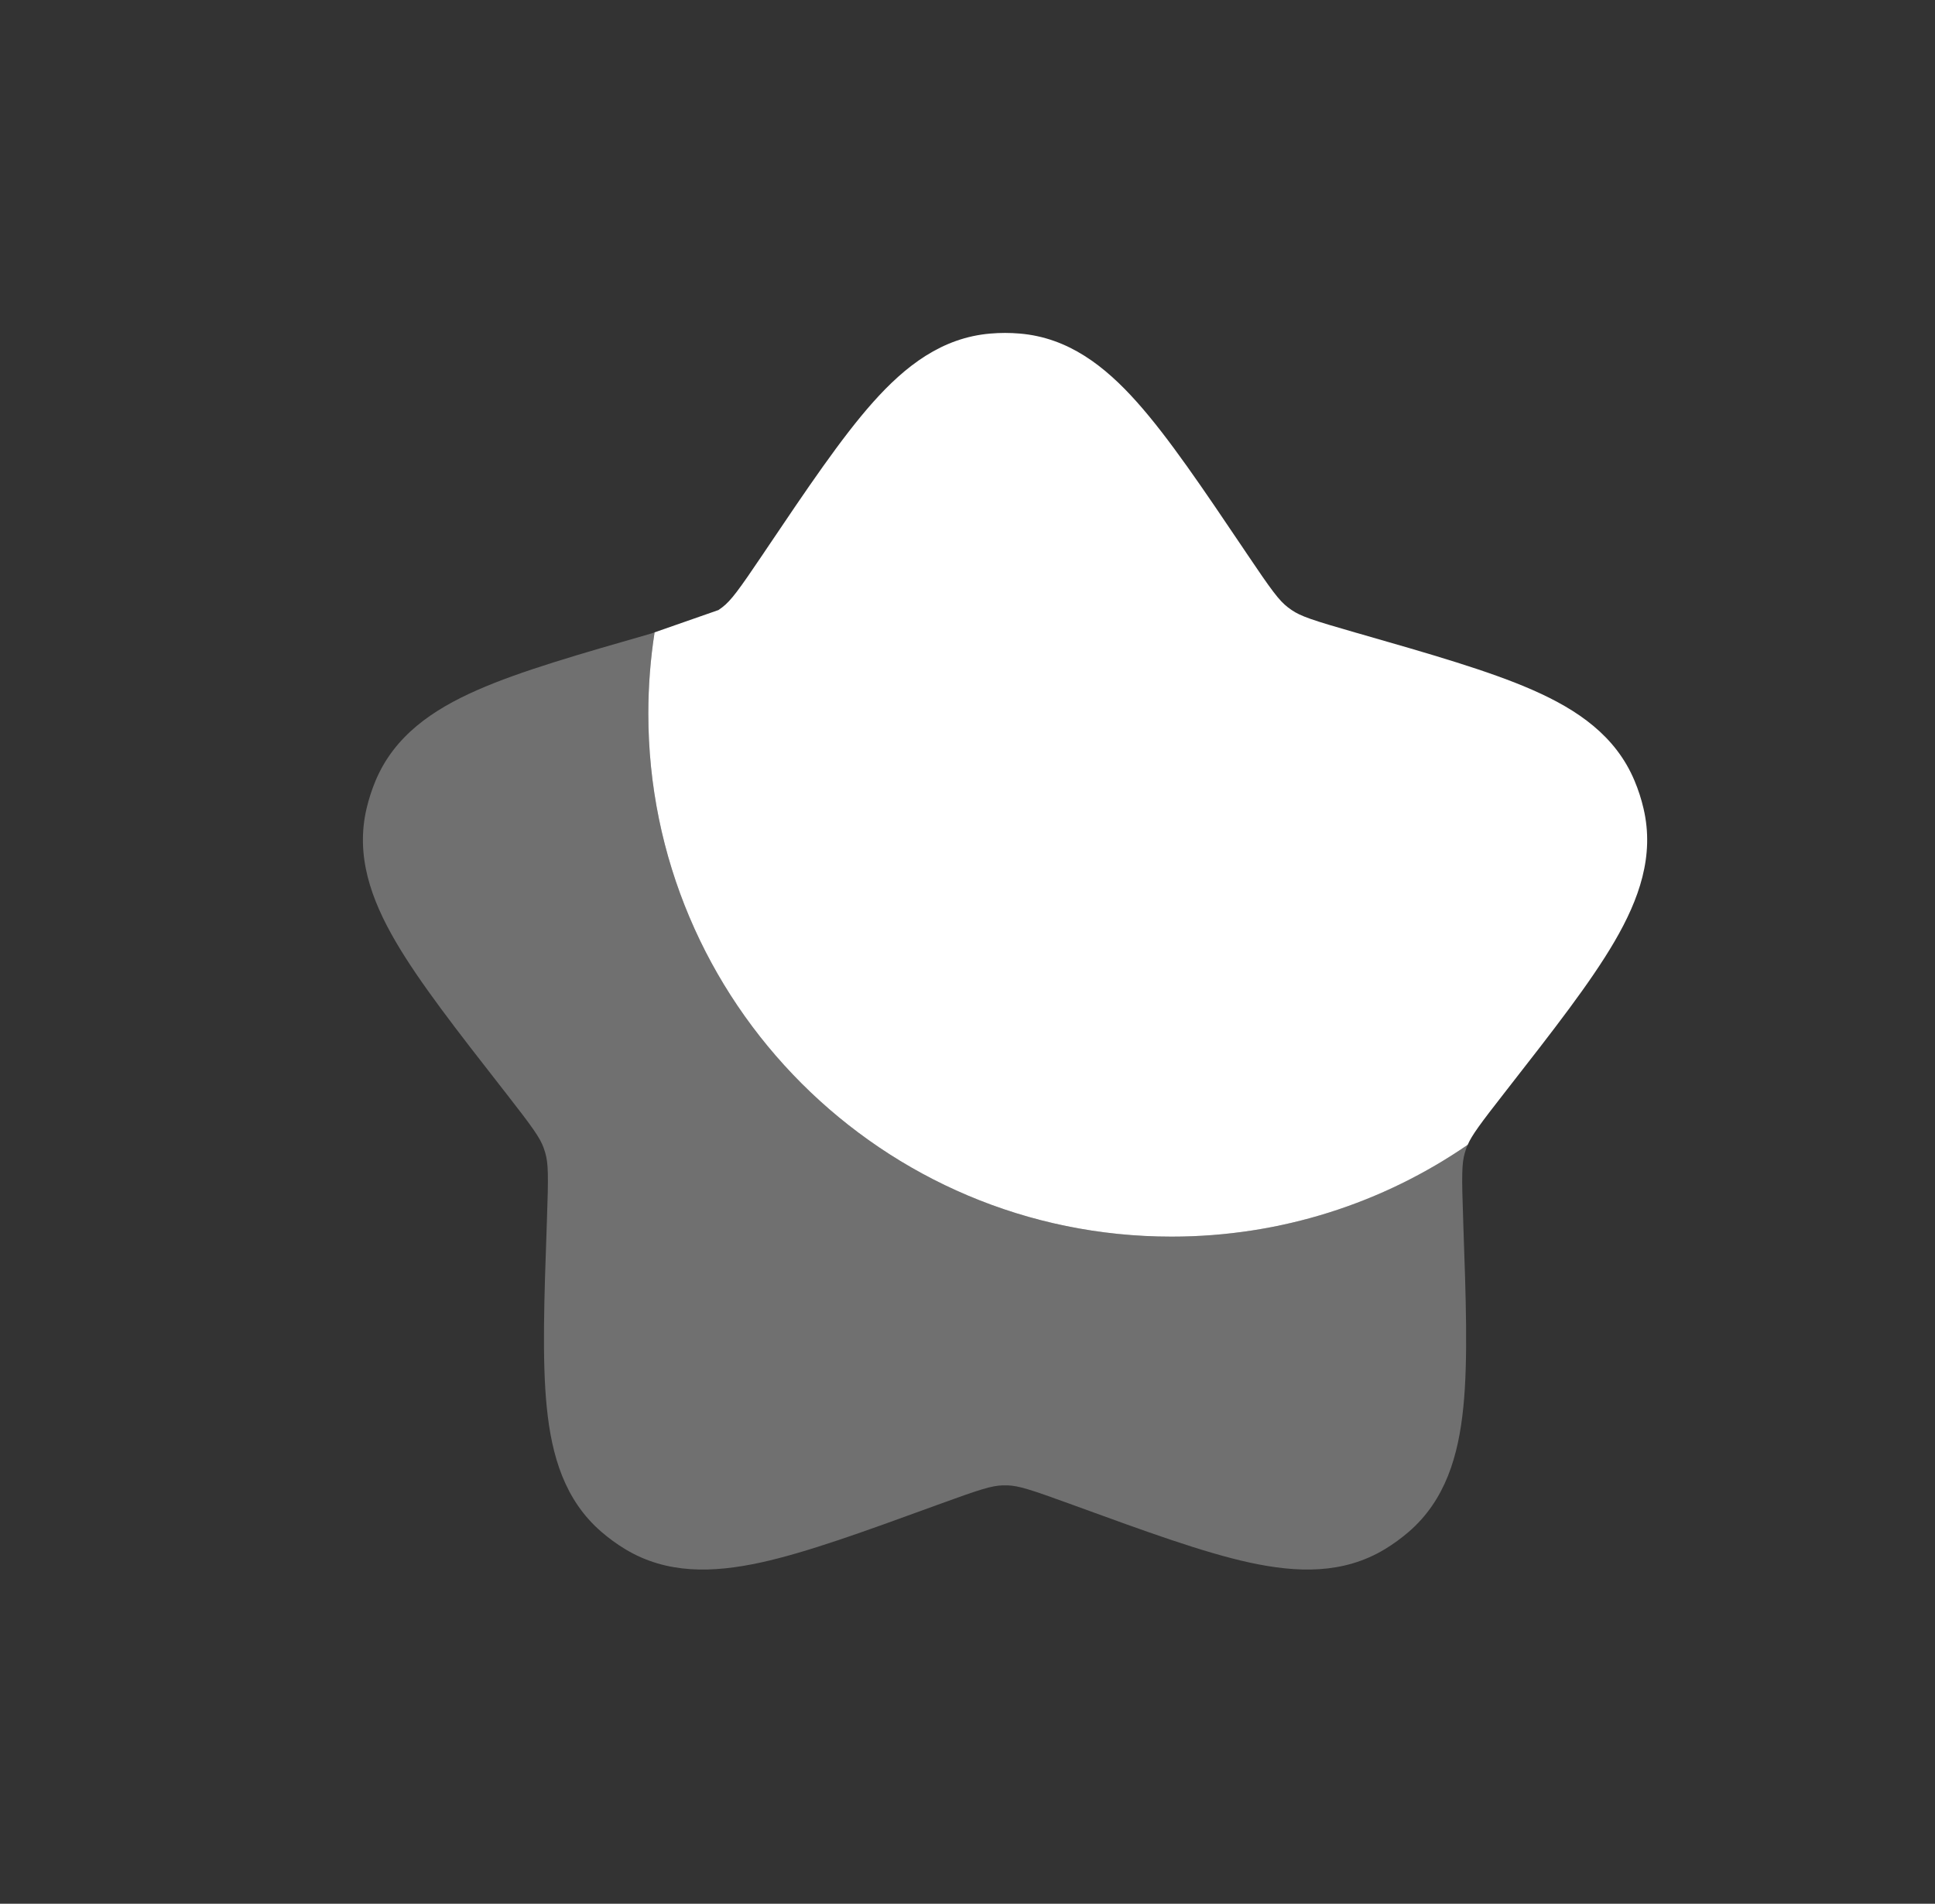 <svg width="62" height="61" viewBox="0 0 62 61" fill="none" xmlns="http://www.w3.org/2000/svg">
<rect x="0" y="0" width="62" height="61" fill="#333333" stroke="none"/>
<path opacity="0.3" d="M46.936 36.937C46.95 36.887 46.966 36.839 46.983 36.79C46.996 36.754 47.011 36.718 47.027 36.681C44.328 38.537 41.06 39.624 37.537 39.624C28.279 39.624 20.773 32.118 20.773 22.86C20.773 21.976 20.841 21.109 20.973 20.262L20.867 20.299C18.562 20.961 16.68 21.5 15.29 22.112C13.857 22.743 12.638 23.578 12.035 25.012C11.914 25.302 11.817 25.601 11.745 25.906C11.39 27.421 11.886 28.813 12.675 30.166C13.44 31.479 14.646 33.023 16.122 34.914L16.194 35.005C17.081 36.143 17.303 36.455 17.423 36.79C17.44 36.839 17.456 36.887 17.47 36.937C17.57 37.278 17.575 37.662 17.524 39.104L17.52 39.22C17.436 41.619 17.367 43.577 17.519 45.089C17.675 46.647 18.092 48.066 19.269 49.083C19.506 49.288 19.76 49.473 20.029 49.636C21.359 50.442 22.837 50.4 24.366 50.068C25.85 49.745 27.689 49.074 29.943 48.253L30.052 48.213C31.407 47.719 31.772 47.605 32.127 47.594C32.178 47.593 32.229 47.593 32.28 47.594C32.634 47.605 32.999 47.719 34.355 48.213L34.463 48.253C36.717 49.074 38.557 49.745 40.04 50.068C41.569 50.4 43.047 50.442 44.378 49.636C44.646 49.473 44.9 49.288 45.138 49.083C46.315 48.066 46.731 46.647 46.887 45.089C47.039 43.578 46.971 41.619 46.886 39.22L46.883 39.104C46.832 37.662 46.836 37.278 46.936 36.937Z" fill="white"/>
<path d="M32.673 10.688C32.361 10.661 32.046 10.661 31.734 10.688C30.183 10.818 29.013 11.721 27.971 12.89C26.961 14.024 25.866 15.649 24.525 17.639L24.461 17.735C23.654 18.932 23.426 19.239 23.145 19.457C23.105 19.488 23.063 19.518 23.021 19.547L20.974 20.262C20.842 21.109 20.773 21.977 20.773 22.86C20.773 32.119 28.279 39.624 37.538 39.624C41.06 39.624 44.329 38.538 47.027 36.682C47.159 36.378 47.421 36.02 48.213 35.006L48.284 34.915C49.761 33.023 50.967 31.479 51.732 30.166C52.52 28.814 53.016 27.421 52.661 25.907C52.59 25.601 52.493 25.302 52.371 25.013C51.769 23.578 50.549 22.743 49.117 22.113C47.727 21.501 45.845 20.961 43.539 20.299L43.428 20.268C42.042 19.87 41.679 19.747 41.386 19.547C41.344 19.518 41.302 19.488 41.262 19.457C40.981 19.239 40.752 18.932 39.946 17.735L39.882 17.639C38.541 15.649 37.446 14.024 36.435 12.89C35.394 11.721 34.224 10.818 32.673 10.688Z" fill="white"/>
</svg>
